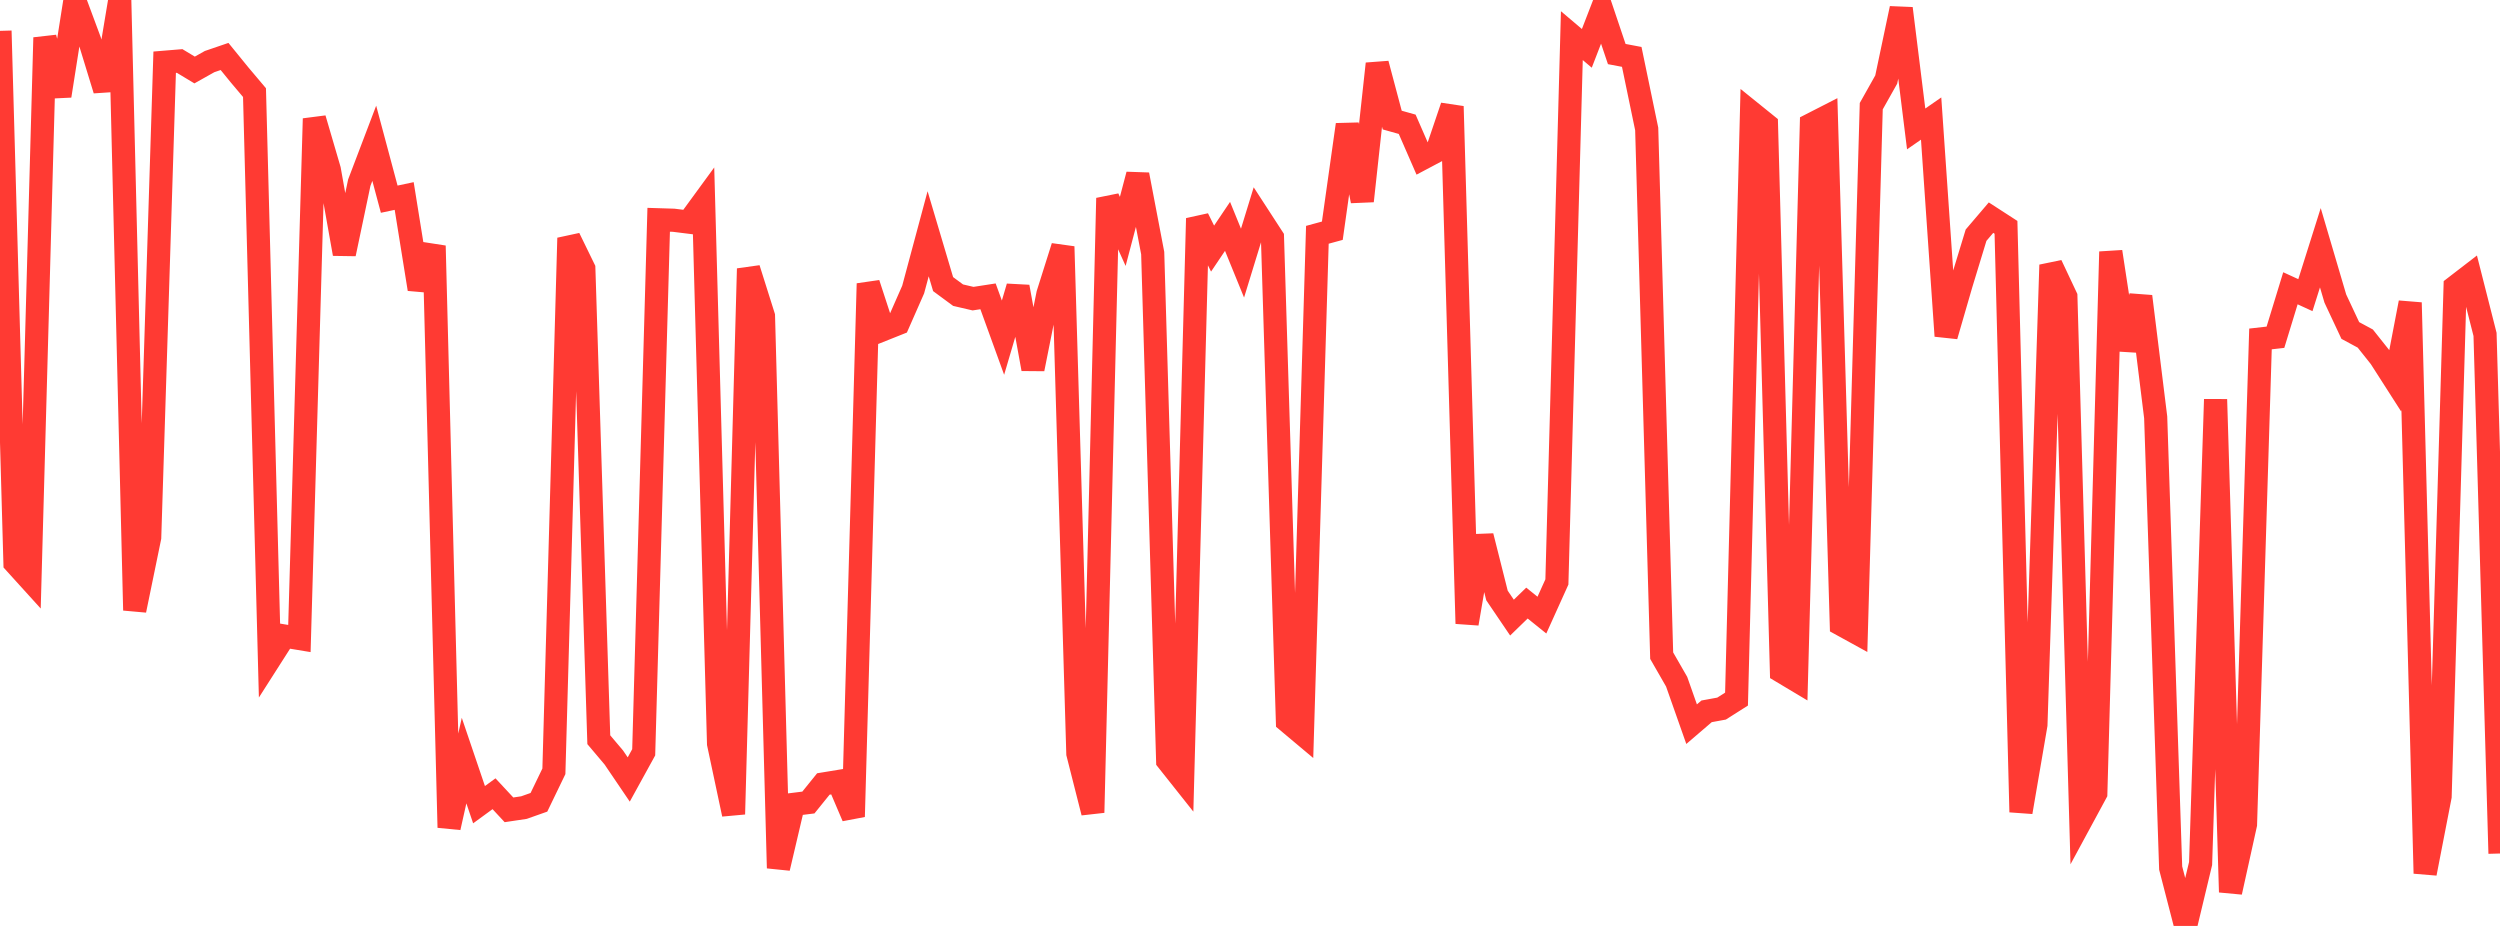<?xml version="1.0" standalone="no"?>
<!DOCTYPE svg PUBLIC "-//W3C//DTD SVG 1.1//EN" "http://www.w3.org/Graphics/SVG/1.1/DTD/svg11.dtd">

<svg width="135" height="50" viewBox="0 0 135 50" preserveAspectRatio="none" 
  xmlns="http://www.w3.org/2000/svg"
  xmlns:xlink="http://www.w3.org/1999/xlink">


<polyline points="0.0, 1.666 0.808, 30.396 1.617, 31.288 2.425, 2.031 3.234, 5.174 4.042, 0.042 4.85, 2.218 5.659, 4.86 6.467, 0.0 7.275, 32.956 8.084, 29.022 8.892, 3.36 9.701, 3.293 10.509, 3.78 11.317, 3.326 12.126, 3.049 12.934, 4.042 13.743, 5.001 14.551, 35.611 15.359, 34.346 16.168, 34.48 16.976, 6.407 17.784, 9.165 18.593, 13.708 19.401, 9.864 20.21, 7.737 21.018, 10.756 21.826, 10.584 22.635, 15.612 23.443, 13.274 24.251, 44.687 25.06, 41.071 25.868, 43.453 26.677, 42.862 27.485, 43.731 28.293, 43.61 29.102, 43.324 29.91, 41.651 30.719, 12.853 31.527, 14.51 32.335, 39.945 33.144, 40.902 33.952, 42.093 34.76, 40.624 35.569, 11.868 36.377, 11.893 37.186, 11.994 37.994, 10.888 38.802, 40.159 39.611, 43.966 40.419, 14.508 41.228, 17.072 42.036, 46.877 42.844, 43.437 43.653, 43.336 44.461, 42.335 45.269, 42.202 46.078, 44.101 46.886, 15.315 47.695, 17.794 48.503, 17.472 49.311, 15.636 50.12, 12.623 50.928, 15.342 51.737, 15.939 52.545, 16.127 53.353, 16.002 54.162, 18.234 54.97, 15.489 55.778, 19.924 56.587, 15.876 57.395, 13.317 58.204, 40.692 59.012, 43.879 59.82, 10.7 60.629, 12.496 61.437, 9.431 62.246, 13.667 63.054, 41.075 63.862, 42.093 64.671, 11.794 65.479, 13.425 66.287, 12.224 67.096, 14.209 67.904, 11.577 68.713, 12.823 69.521, 38.947 70.329, 39.625 71.138, 12.679 71.946, 12.459 72.754, 6.732 73.563, 10.854 74.371, 3.444 75.18, 6.484 75.988, 6.711 76.796, 8.563 77.605, 8.134 78.413, 5.745 79.222, 33.674 80.03, 28.95 80.838, 32.158 81.647, 33.351 82.455, 32.566 83.263, 33.216 84.072, 31.425 84.88, 1.925 85.689, 2.611 86.497, 0.52 87.305, 2.919 88.114, 3.072 88.922, 6.965 89.731, 35.406 90.539, 36.813 91.347, 39.106 92.156, 38.412 92.964, 38.264 93.772, 37.751 94.581, 6.084 95.389, 6.736 96.198, 36.257 97.006, 36.74 97.814, 6.722 98.623, 6.308 99.431, 33.721 100.24, 34.166 101.048, 5.734 101.856, 4.296 102.665, 0.457 103.473, 6.962 104.281, 6.402 105.09, 18.141 105.898, 15.355 106.707, 12.701 107.515, 11.753 108.323, 12.276 109.132, 43.852 109.94, 39.137 110.749, 14.308 111.557, 16.023 112.365, 44.327 113.174, 42.832 113.982, 13.594 114.79, 18.878 115.599, 16.007 116.407, 22.535 117.216, 46.874 118.024, 50.0 118.832, 46.63 119.641, 21.567 120.449, 48.175 121.257, 44.517 122.066, 18.303 122.874, 18.211 123.683, 15.567 124.491, 15.938 125.299, 13.378 126.108, 16.122 126.916, 17.846 127.725, 18.282 128.533, 19.298 129.341, 20.559 130.15, 16.342 130.958, 47.164 131.766, 43.006 132.575, 15.494 133.383, 14.872 134.192, 18.057 135.0, 46.089" fill="none" stroke="#ff3a33" stroke-width="1.25"/>

</svg>